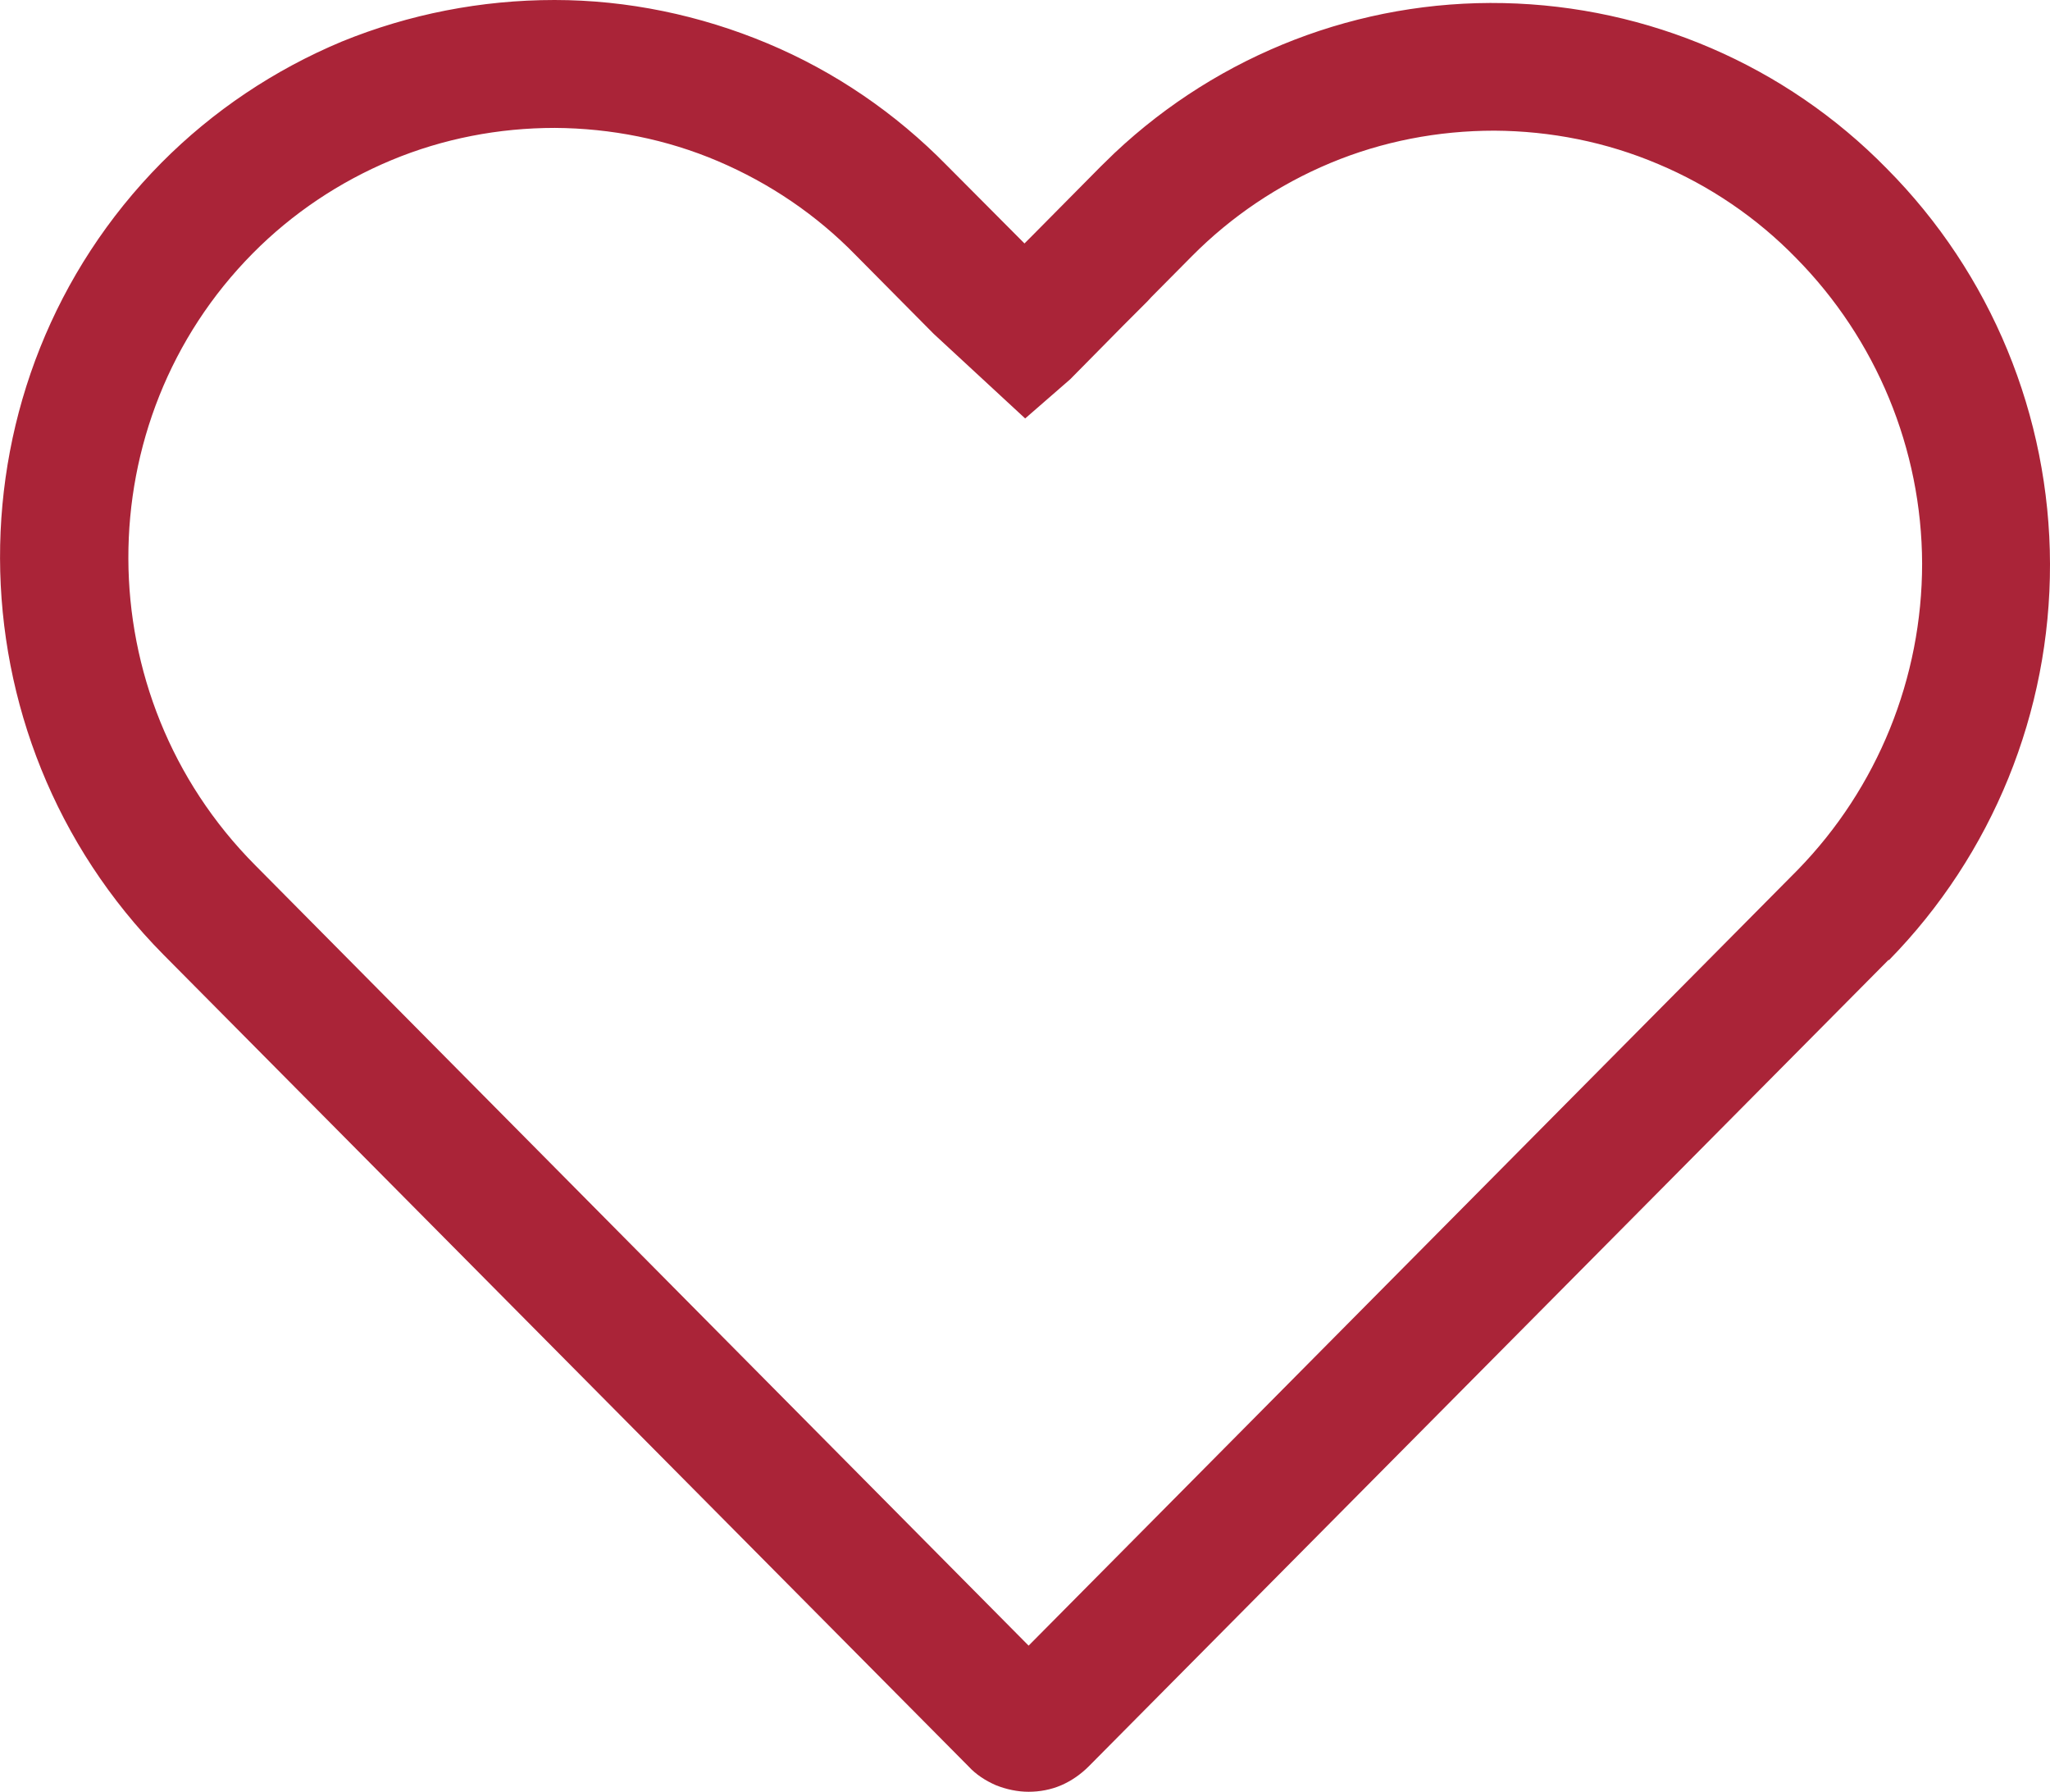 <?xml version="1.0" encoding="UTF-8"?>
<svg id="Ebene_2" data-name="Ebene 2" xmlns="http://www.w3.org/2000/svg" viewBox="0 0 59.63 52.11">
  <defs>
    <style>
      .cls-1 {
        fill: #aa2438;
      }
    </style>
  </defs>
  <g id="Ebene_1-2" data-name="Ebene 1">
    <path class="cls-1" d="M54.94,27.91l-23.27,23.46c-.23.23-.5.42-.8.55-.3.13-.63.19-.95.19s-.65-.07-.95-.19c-.3-.13-.58-.31-.8-.55L4.76,27.77c-6.32-6.38-6.35-16.69-.06-23.04,1.5-1.51,3.28-2.7,5.24-3.52C11.9.41,14,0,16.13,0,18.25,0,20.36.44,22.32,1.26c1.96.82,3.73,2.03,5.22,3.55l2.26,2.27.21-.21,2.01-2.03.4-.39C35.48,1.57,39.54,0,43.74.09c4.2.09,8.2,1.81,11.14,4.81,3.04,3.06,4.74,7.19,4.75,11.5.01,4.31-1.67,8.45-4.69,11.53M27.15,9.7l-2.26-2.28c-1.14-1.17-2.5-2.09-4-2.73-1.5-.64-3.12-.96-4.75-.97-1.63,0-3.25.31-4.76.94-1.51.63-2.88,1.55-4.02,2.7-4.85,4.89-4.84,12.87.06,17.8l22.5,22.7,22.37-22.56c2.33-2.39,3.62-5.59,3.62-8.91-.01-3.33-1.33-6.52-3.67-8.89-1.14-1.17-2.51-2.1-4.01-2.73-1.51-.64-3.12-.96-4.76-.97-1.64,0-3.26.31-4.77.94-1.51.63-2.88,1.55-4.03,2.71l-1.18,1.19-.11.12-.72.72-1.53,1.55-1.31,1.14-2.66-2.46h0Z"/>
  </g>
</svg>